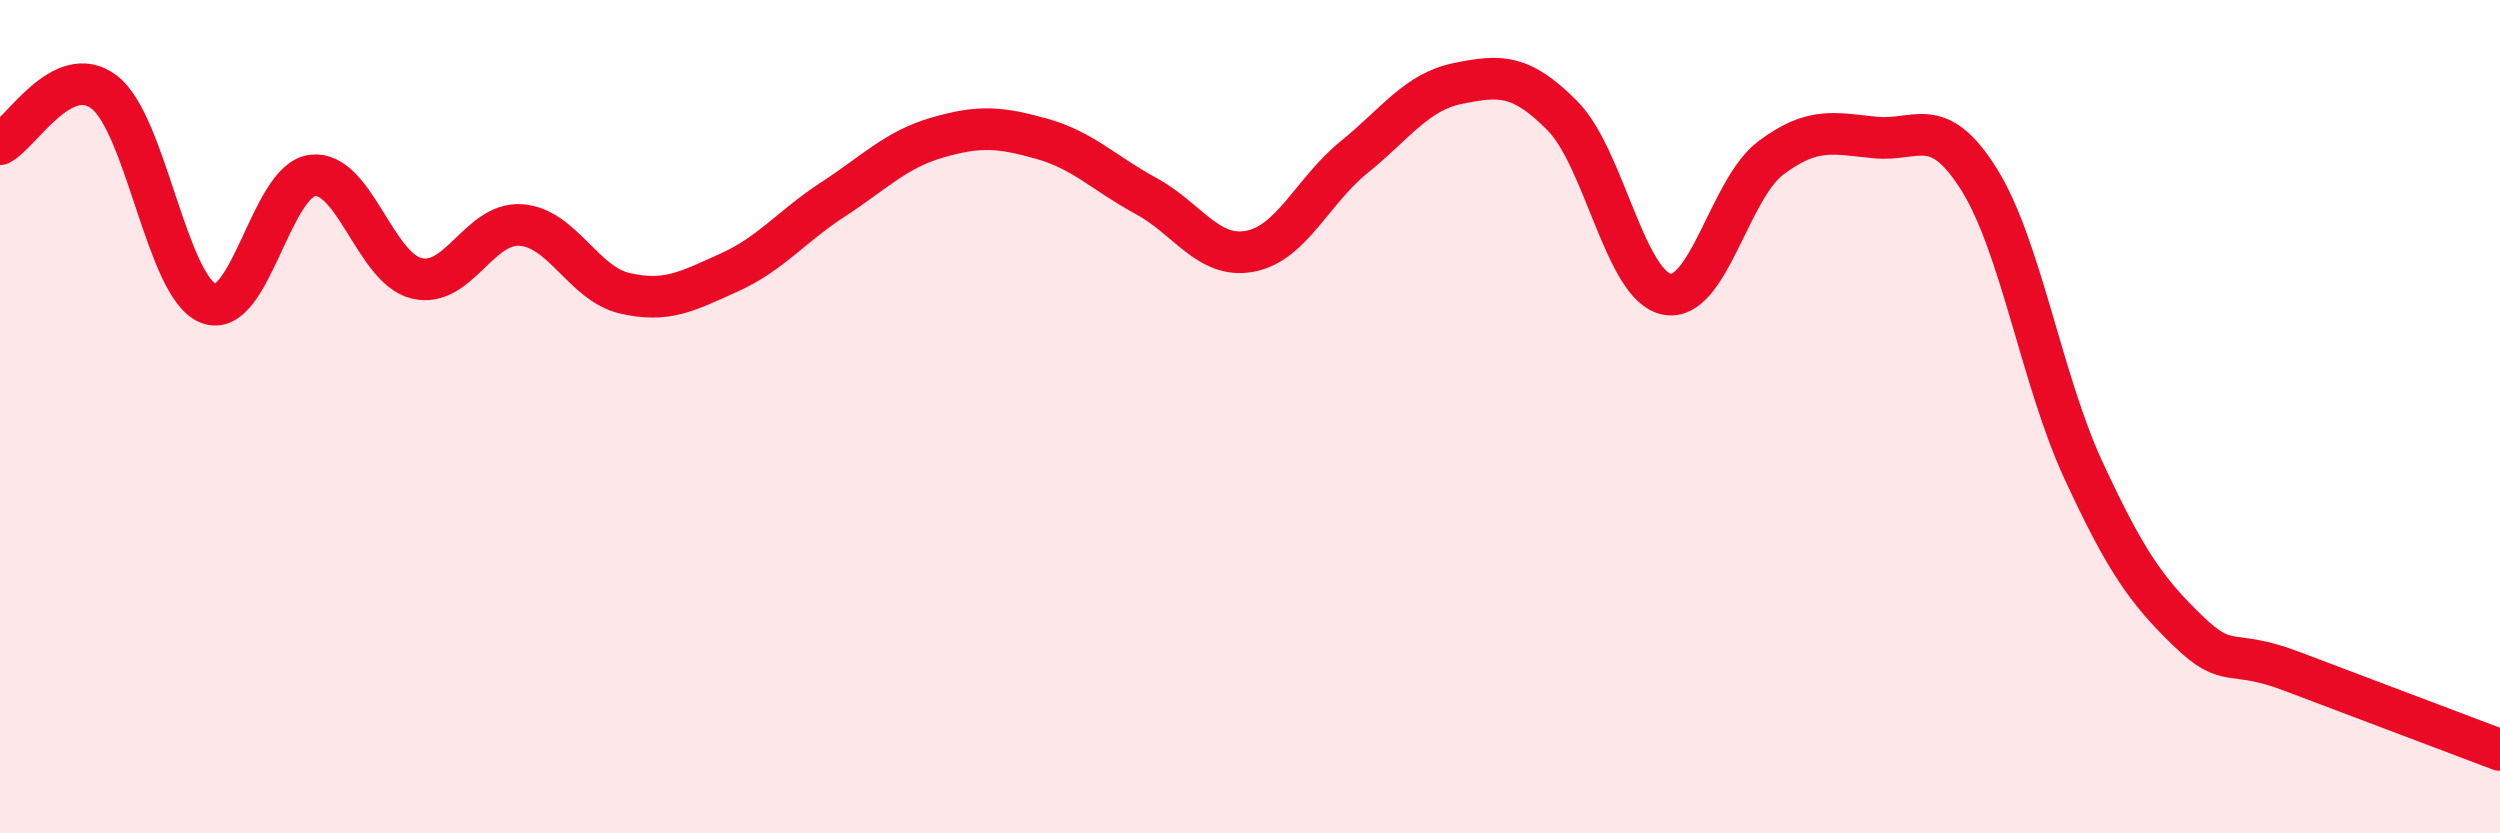 
    <svg width="60" height="20" viewBox="0 0 60 20" xmlns="http://www.w3.org/2000/svg">
      <path
        d="M 0,3.46 C 0.5,3.21 1.5,1.45 2.5,2.21 C 3.5,2.97 4,6.88 5,7.28 C 6,7.68 6.5,4.33 7.5,4.21 C 8.5,4.09 9,6.44 10,6.68 C 11,6.92 11.5,5.33 12.5,5.4 C 13.5,5.47 14,6.81 15,7.04 C 16,7.27 16.5,6.99 17.5,6.54 C 18.5,6.09 19,5.43 20,4.78 C 21,4.13 21.5,3.59 22.5,3.3 C 23.5,3.01 24,3.05 25,3.33 C 26,3.61 26.5,4.16 27.5,4.7 C 28.5,5.24 29,6.22 30,6.03 C 31,5.84 31.5,4.58 32.5,3.77 C 33.5,2.96 34,2.2 35,2 C 36,1.8 36.5,1.77 37.5,2.78 C 38.5,3.79 39,6.86 40,7.06 C 41,7.26 41.5,4.54 42.5,3.79 C 43.5,3.04 44,3.2 45,3.3 C 46,3.4 46.5,2.71 47.5,4.31 C 48.5,5.91 49,9.12 50,11.28 C 51,13.44 51.5,14.16 52.5,15.13 C 53.5,16.1 53.5,15.54 55,16.11 C 56.5,16.68 59,17.62 60,18L60 20L0 20Z"
        fill="#EB0A25"
        opacity="0.1"
        stroke-linecap="round"
        stroke-linejoin="round"
      />
      <path
        d="M 0,3.46 C 0.5,3.21 1.5,1.45 2.5,2.21 C 3.5,2.97 4,6.88 5,7.28 C 6,7.68 6.5,4.33 7.5,4.21 C 8.5,4.09 9,6.44 10,6.68 C 11,6.92 11.5,5.33 12.5,5.4 C 13.5,5.47 14,6.81 15,7.04 C 16,7.27 16.5,6.99 17.5,6.54 C 18.5,6.09 19,5.43 20,4.78 C 21,4.13 21.5,3.59 22.5,3.3 C 23.5,3.01 24,3.05 25,3.33 C 26,3.61 26.5,4.16 27.5,4.7 C 28.5,5.24 29,6.22 30,6.03 C 31,5.84 31.5,4.58 32.5,3.77 C 33.5,2.96 34,2.2 35,2 C 36,1.8 36.5,1.77 37.5,2.78 C 38.5,3.79 39,6.86 40,7.06 C 41,7.26 41.5,4.54 42.5,3.79 C 43.5,3.04 44,3.2 45,3.3 C 46,3.4 46.5,2.71 47.5,4.31 C 48.5,5.91 49,9.12 50,11.28 C 51,13.44 51.5,14.16 52.5,15.13 C 53.5,16.1 53.5,15.54 55,16.11 C 56.5,16.68 59,17.62 60,18"
        stroke="#EB0A25"
        stroke-width="1"
        fill="none"
        stroke-linecap="round"
        stroke-linejoin="round"
      />
    </svg>
  